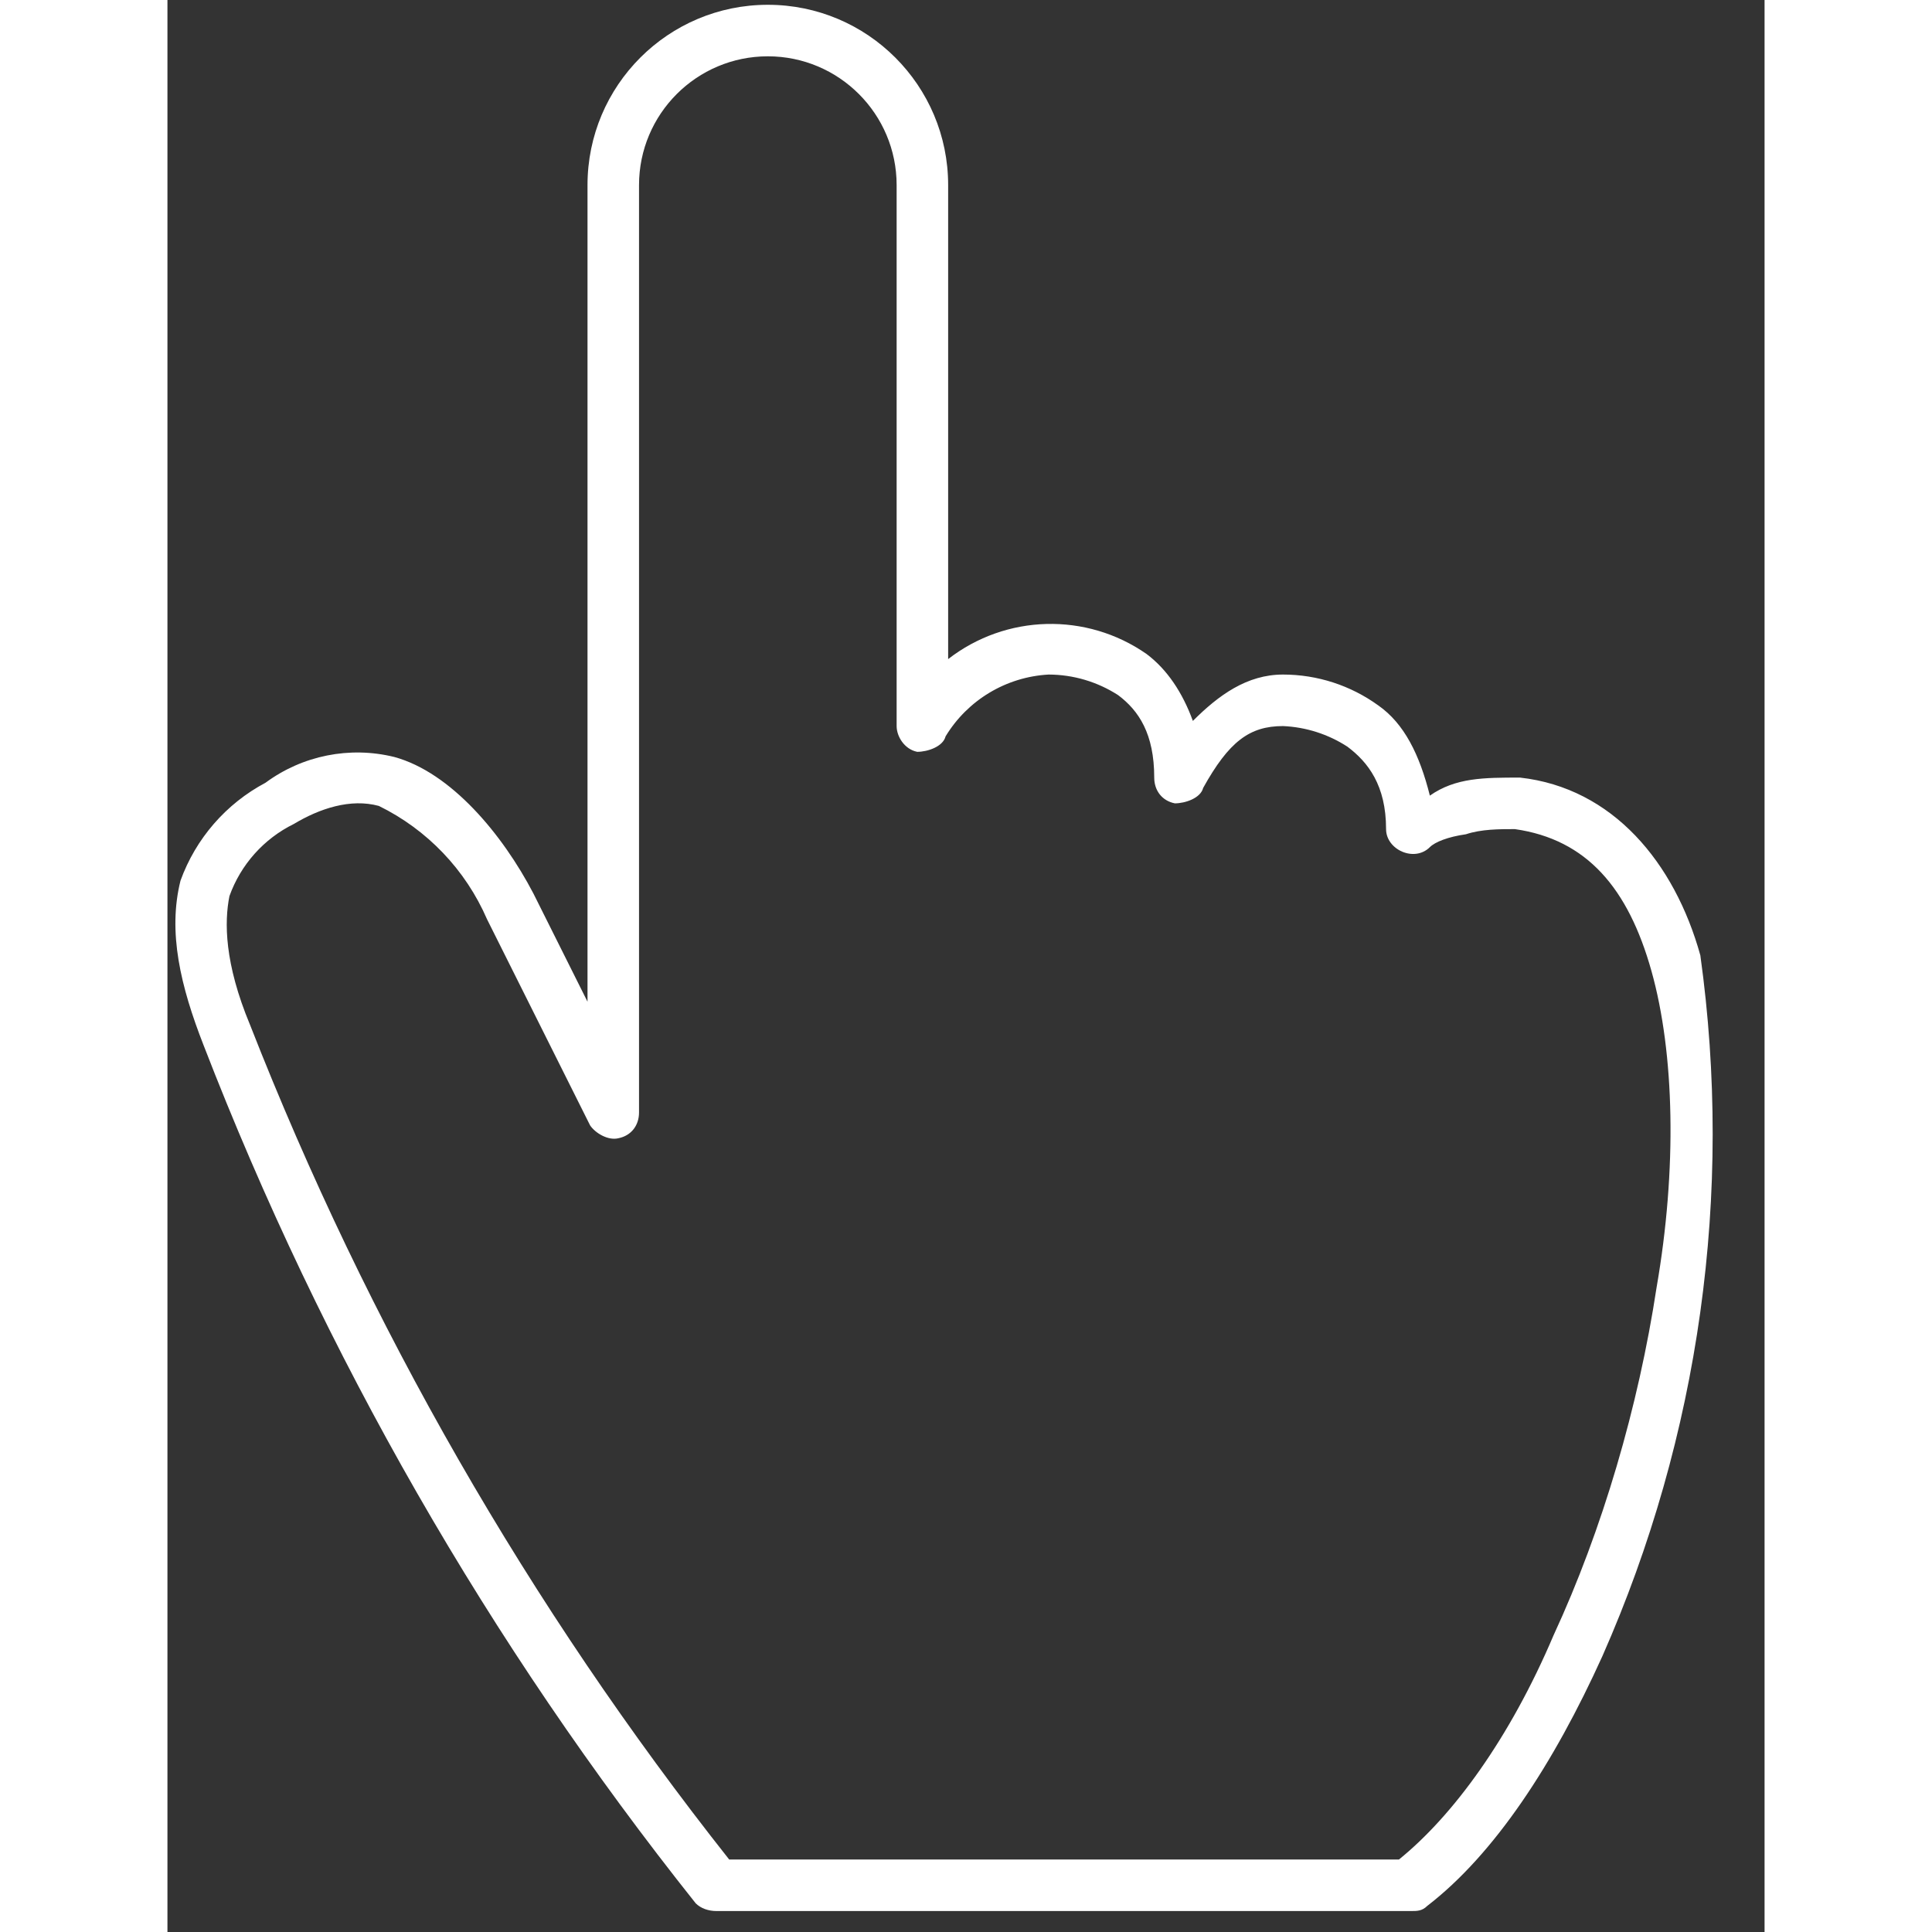 <svg viewBox="0 0 62 75" width="50" height="50" xmlns="http://www.w3.org/2000/svg">
    <rect x="0" y="0" width="62" height="75" fill="#333333" stroke="none"/>
    <path fill="#fff" d="M 23.307 0.186 C 19.441 0.186 16.307 3.32 16.307 7.186 L 16.307 38.886 L 14.207 34.686 C 13.007 32.386 11.007 29.986 8.807 29.386 C 7.075 28.959 5.242 29.326 3.807 30.386 C 2.274 31.2 1.098 32.554 0.507 34.186 C 0.007 36.186 0.507 38.286 1.407 40.586 C 6.05 52.59 12.49 63.818 20.507 73.886 C 20.707 74.086 21.007 74.186 21.307 74.186 L 48.307 74.186 C 48.507 74.186 48.707 74.186 48.907 73.986 C 51.507 71.986 53.807 68.486 55.707 64.286 C 59.477 55.749 60.793 46.33 59.507 37.086 C 58.507 33.486 56.107 30.586 52.507 30.186 C 51.107 30.186 50.007 30.186 49.007 30.886 C 48.607 29.286 48.007 28.086 47.007 27.386 C 45.931 26.606 44.636 26.186 43.307 26.186 C 41.907 26.186 40.807 26.986 39.807 27.986 C 39.407 26.886 38.807 25.986 38.007 25.386 C 35.673 23.761 32.554 23.842 30.307 25.586 L 30.307 7.186 C 30.307 3.32 27.173 0.186 23.307 0.186 Z M 23.307 2.186 C 26.068 2.186 28.307 4.425 28.307 7.186 L 28.307 28.186 C 28.307 28.586 28.607 29.086 29.107 29.186 C 29.507 29.186 30.107 28.986 30.207 28.586 C 31.063 27.175 32.559 26.277 34.207 26.186 C 35.165 26.188 36.102 26.466 36.907 26.986 C 37.707 27.586 38.307 28.486 38.307 30.186 C 38.307 30.686 38.607 31.086 39.107 31.186 C 39.507 31.186 40.107 30.986 40.207 30.586 C 41.207 28.786 42.007 28.186 43.307 28.186 C 44.197 28.225 45.06 28.501 45.807 28.986 C 46.607 29.586 47.307 30.486 47.307 32.186 C 47.307 32.986 48.407 33.486 49.007 32.886 C 49.207 32.686 49.707 32.486 50.407 32.386 C 51.007 32.186 51.707 32.186 52.307 32.186 C 55.107 32.586 56.707 34.486 57.607 37.686 C 58.507 40.886 58.607 45.386 57.807 49.986 C 57.107 54.586 55.707 59.386 53.807 63.486 C 52.107 67.486 49.907 70.486 47.807 72.186 L 21.807 72.186 C 14.041 62.364 7.773 51.445 3.207 39.786 C 2.207 37.386 2.207 35.786 2.407 34.786 C 2.845 33.563 3.742 32.559 4.907 31.986 C 5.907 31.386 7.107 30.986 8.207 31.286 C 10.086 32.207 11.575 33.767 12.407 35.686 L 16.407 43.686 C 16.607 43.986 17.107 44.286 17.507 44.186 C 18.007 44.086 18.307 43.686 18.307 43.186 L 18.307 7.186 C 18.307 4.425 20.546 2.186 23.307 2.186 Z"/>
</svg>